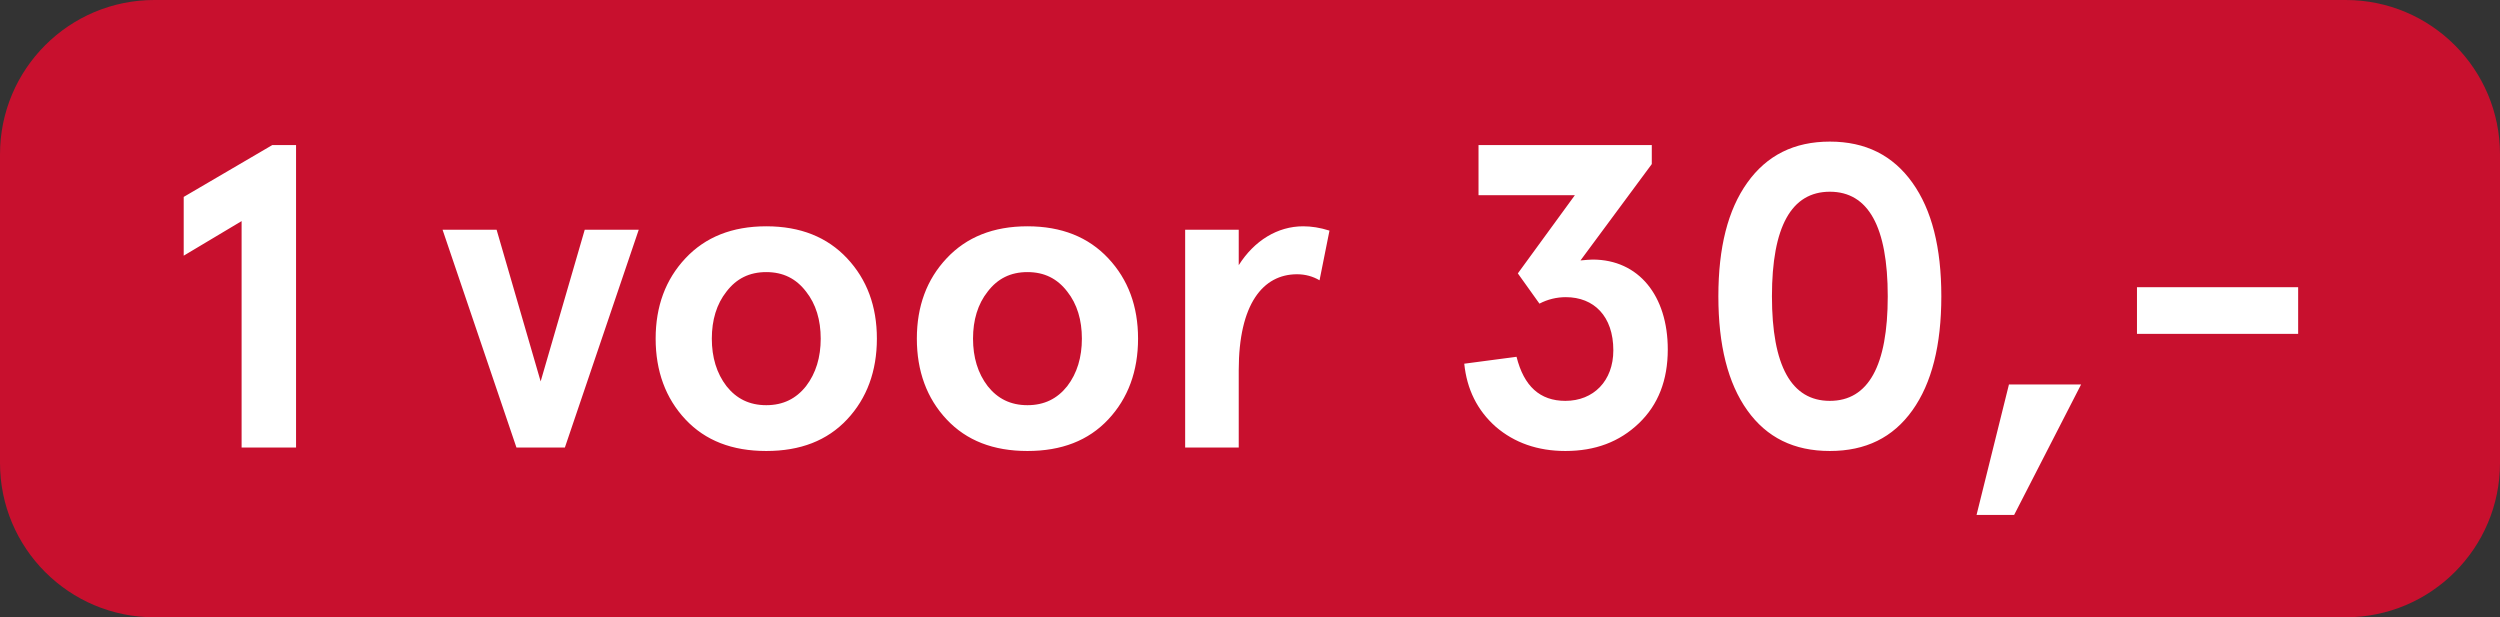 <svg width="81" height="20" viewBox="0 0 81 20" fill="none" xmlns="http://www.w3.org/2000/svg">
<rect x="0" y="0" width="81" height="20" fill="#333333" stroke="none"/>
<g clip-path="url(#clip0)">
<path d="M0 5C0 2.239 2.239 0 5 0H76C78.761 0 81 2.239 81 5V15C81 17.761 78.761 20 76 20H5C2.239 20 0 17.761 0 15V5Z" fill="#C8102E"/>
<path d="M5.952 6.38V8.284L7.828 7.164V14.5H9.592V4.7H8.822L5.952 6.38ZM16.733 14.5H18.302L20.695 7.444H18.945L17.517 12.358L16.09 7.444H14.339L16.733 14.5ZM22.209 13.59C22.853 14.276 23.721 14.612 24.827 14.612C25.933 14.612 26.801 14.276 27.445 13.59C28.089 12.904 28.411 12.022 28.411 10.972C28.411 9.922 28.089 9.054 27.445 8.368C26.801 7.682 25.933 7.332 24.827 7.332C23.721 7.332 22.853 7.682 22.209 8.368C21.565 9.054 21.243 9.922 21.243 10.972C21.243 12.022 21.565 12.904 22.209 13.59ZM23.539 9.446C23.861 9.026 24.281 8.816 24.827 8.816C25.373 8.816 25.793 9.026 26.115 9.446C26.437 9.852 26.591 10.37 26.591 10.972C26.591 11.574 26.437 12.092 26.115 12.512C25.793 12.918 25.373 13.128 24.827 13.128C24.281 13.128 23.861 12.918 23.539 12.512C23.217 12.092 23.063 11.574 23.063 10.972C23.063 10.37 23.217 9.852 23.539 9.446ZM30.672 13.59C31.316 14.276 32.184 14.612 33.289 14.612C34.395 14.612 35.264 14.276 35.907 13.59C36.551 12.904 36.873 12.022 36.873 10.972C36.873 9.922 36.551 9.054 35.907 8.368C35.264 7.682 34.395 7.332 33.289 7.332C32.184 7.332 31.316 7.682 30.672 8.368C30.027 9.054 29.706 9.922 29.706 10.972C29.706 12.022 30.027 12.904 30.672 13.59ZM32.002 9.446C32.324 9.026 32.743 8.816 33.289 8.816C33.836 8.816 34.255 9.026 34.578 9.446C34.9 9.852 35.053 10.37 35.053 10.972C35.053 11.574 34.9 12.092 34.578 12.512C34.255 12.918 33.836 13.128 33.289 13.128C32.743 13.128 32.324 12.918 32.002 12.512C31.68 12.092 31.526 11.574 31.526 10.972C31.526 10.37 31.68 9.852 32.002 9.446ZM40.135 11.994C40.135 9.852 40.919 8.886 42.025 8.886C42.291 8.886 42.543 8.956 42.753 9.082L43.075 7.472C42.767 7.374 42.487 7.332 42.221 7.332C41.395 7.332 40.639 7.794 40.135 8.592V7.444H38.399V14.5H40.135V11.994ZM47.442 11.784C47.526 12.61 47.862 13.296 48.464 13.828C49.066 14.346 49.822 14.612 50.718 14.612C51.684 14.612 52.468 14.318 53.098 13.716C53.728 13.114 54.036 12.316 54.036 11.322C54.036 9.586 53.098 8.41 51.6 8.41C51.502 8.41 51.376 8.424 51.208 8.438L53.518 5.316V4.7H47.904V6.324H51.026L49.178 8.858L49.878 9.838C50.144 9.698 50.438 9.628 50.732 9.628C51.642 9.628 52.272 10.244 52.272 11.35C52.272 12.344 51.628 12.988 50.718 12.988C49.892 12.988 49.374 12.512 49.136 11.56L47.442 11.784ZM56.613 5.918C55.983 6.8 55.675 8.018 55.675 9.6C55.675 11.182 55.983 12.414 56.613 13.296C57.243 14.178 58.125 14.612 59.287 14.612C60.449 14.612 61.331 14.178 61.961 13.296C62.591 12.414 62.899 11.182 62.899 9.6C62.899 8.018 62.591 6.8 61.961 5.918C61.331 5.036 60.449 4.588 59.287 4.588C58.125 4.588 57.243 5.036 56.613 5.918ZM61.163 9.6C61.163 11.854 60.533 12.988 59.287 12.988C58.041 12.988 57.411 11.854 57.411 9.6C57.411 7.346 58.041 6.212 59.287 6.212C60.533 6.212 61.163 7.346 61.163 9.6ZM65.258 16.684L67.428 12.456H65.09L64.04 16.684H65.258ZM74.46 10.818V9.306H69.238V10.818H74.46Z" fill="white"/>
</g>
<defs>
<clipPath id="clip0">
<path d="M0 5C0 2.239 2.239 0 5 0H76C78.761 0 81 2.239 81 5V15C81 17.761 78.761 20 76 20H5C2.239 20 0 17.761 0 15V5Z" fill="white"/>
</clipPath>
</defs>
</svg>
